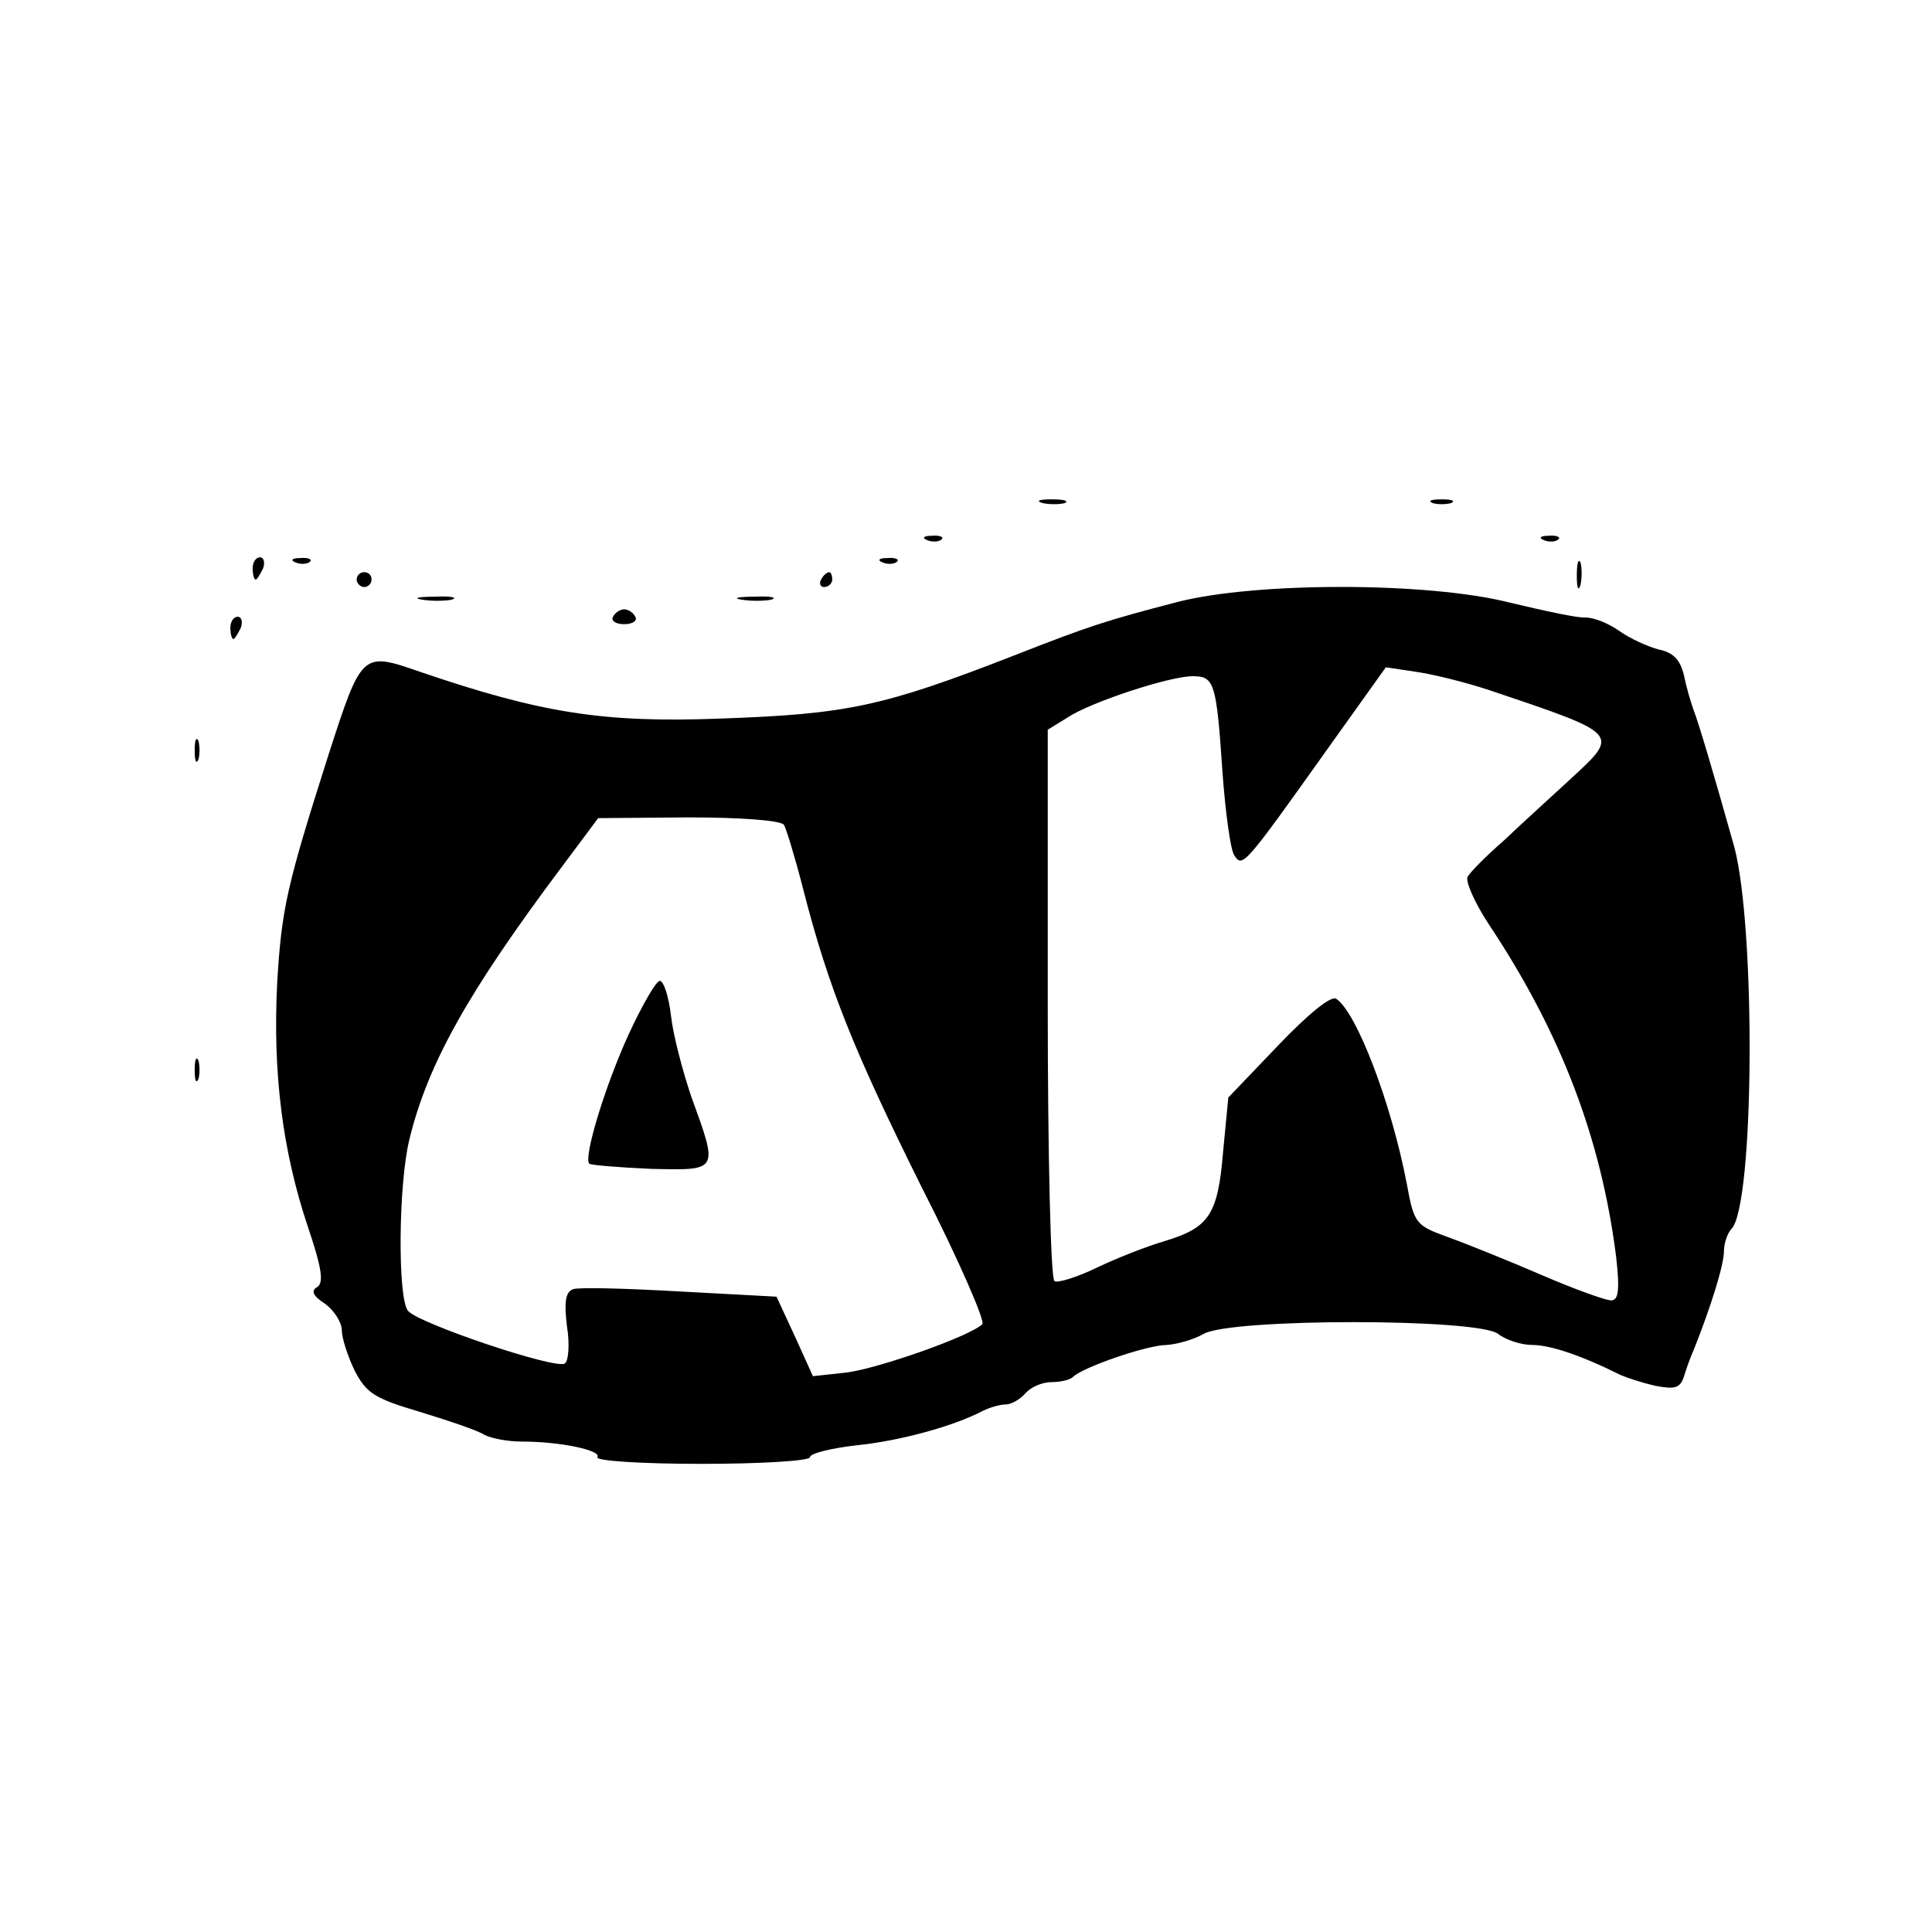 <?xml version="1.0" standalone="no"?>
<!DOCTYPE svg PUBLIC "-//W3C//DTD SVG 20010904//EN"
 "http://www.w3.org/TR/2001/REC-SVG-20010904/DTD/svg10.dtd">
<svg version="1.0" xmlns="http://www.w3.org/2000/svg"
 width="260pt" height="260pt" viewBox="0 0 260 260"
 preserveAspectRatio="xMidYMid meet">
<g transform="translate(0,260) scale(0.1,-0.1)"
fill="#000000" stroke="none">
<path d="M1403 1923 c9 -2 23 -2 30 0 6 3 -1 5 -18 5 -16 0 -22 -2 -12 -5z"/>
<path d="M1928 1923 c6 -2 18 -2 25 0 6 3 1 5 -13 5 -14 0 -19 -2 -12 -5z"/>
<path d="M1248 1873 c7 -3 16 -2 19 1 4 3 -2 6 -13 5 -11 0 -14 -3 -6 -6z"/>
<path d="M2078 1873 c7 -3 16 -2 19 1 4 3 -2 6 -13 5 -11 0 -14 -3 -6 -6z"/>
<path d="M340 1835 c0 -8 2 -15 4 -15 2 0 6 7 10 15 3 8 1 15 -4 15 -6 0 -10
-7 -10 -15z"/>
<path d="M398 1843 c7 -3 16 -2 19 1 4 3 -2 6 -13 5 -11 0 -14 -3 -6 -6z"/>
<path d="M1188 1843 c7 -3 16 -2 19 1 4 3 -2 6 -13 5 -11 0 -14 -3 -6 -6z"/>
<path d="M2122 1825 c0 -16 2 -22 5 -12 2 9 2 23 0 30 -3 6 -5 -1 -5 -18z"/>
<path d="M480 1820 c0 -5 5 -10 10 -10 6 0 10 5 10 10 0 6 -4 10 -10 10 -5 0
-10 -4 -10 -10z"/>
<path d="M1105 1820 c-3 -5 -1 -10 4 -10 6 0 11 5 11 10 0 6 -2 10 -4 10 -3 0
-8 -4 -11 -10z"/>
<path d="M1585 1790 c-96 -25 -118 -32 -220 -72 -177 -69 -225 -79 -395 -85
-157 -6 -241 7 -405 63 -78 27 -78 27 -123 -112 -56 -176 -63 -206 -69 -307
-6 -121 7 -225 41 -327 19 -56 22 -76 13 -82 -9 -5 -6 -12 11 -23 12 -9 22
-25 22 -35 0 -11 8 -35 17 -54 16 -31 27 -38 88 -56 39 -12 78 -25 87 -31 10
-5 32 -9 50 -9 53 0 108 -12 102 -21 -3 -5 60 -9 140 -9 80 0 146 4 146 9 0 5
28 12 63 16 59 6 131 26 169 46 10 5 24 9 32 9 7 0 19 7 26 15 7 8 22 15 35
15 12 0 25 3 29 7 13 13 100 43 126 43 14 1 36 7 50 15 37 21 368 21 396 0 10
-8 31 -15 46 -15 24 0 66 -14 118 -40 9 -4 30 -11 48 -15 26 -5 33 -3 38 12 3
10 9 27 14 38 23 58 40 113 40 131 0 11 5 25 10 30 31 31 33 404 4 514 -27 96
-47 164 -55 185 -4 11 -10 32 -13 47 -5 20 -14 30 -34 34 -15 4 -39 15 -53 25
-14 10 -34 18 -45 18 -10 -1 -56 9 -102 20 -110 28 -341 28 -447 1z m420 -119
c175 -59 175 -58 110 -118 -27 -25 -69 -63 -91 -84 -23 -20 -45 -42 -49 -49
-3 -6 9 -34 28 -63 98 -147 152 -290 172 -449 5 -45 3 -58 -7 -58 -7 0 -49 15
-93 34 -44 19 -101 42 -126 51 -44 16 -46 18 -56 73 -21 109 -68 231 -95 248
-7 4 -37 -20 -78 -63 l-67 -70 -7 -73 c-7 -85 -19 -102 -78 -120 -24 -7 -65
-23 -92 -36 -27 -13 -53 -21 -57 -18 -5 3 -9 171 -9 373 l0 369 26 16 c31 21
138 56 169 56 29 0 32 -8 40 -127 4 -56 11 -107 16 -114 11 -17 13 -15 124
141 l80 112 40 -6 c22 -3 67 -14 100 -25z m-950 -181 c3 -5 15 -44 26 -87 34
-133 69 -219 160 -402 49 -96 85 -179 81 -183 -16 -16 -138 -59 -182 -65 l-46
-5 -24 53 -25 54 -130 7 c-71 4 -136 6 -144 3 -10 -4 -12 -17 -8 -50 4 -24 2
-47 -3 -50 -13 -8 -197 54 -211 71 -14 17 -13 170 2 231 25 102 79 198 204
365 l50 67 122 1 c69 0 124 -4 128 -10z"/>
<path d="M846 1208 c-32 -70 -61 -166 -53 -174 2 -2 39 -5 83 -7 92 -2 91 -4
54 98 -11 33 -24 81 -27 108 -3 26 -10 47 -15 47 -5 0 -24 -33 -42 -72z"/>
<path d="M568 1793 c12 -2 30 -2 40 0 9 3 -1 5 -23 4 -22 0 -30 -2 -17 -4z"/>
<path d="M998 1793 c12 -2 30 -2 40 0 9 3 -1 5 -23 4 -22 0 -30 -2 -17 -4z"/>
<path d="M825 1770 c-3 -5 3 -10 15 -10 12 0 18 5 15 10 -3 6 -10 10 -15 10
-5 0 -12 -4 -15 -10z"/>
<path d="M310 1755 c0 -8 2 -15 4 -15 2 0 6 7 10 15 3 8 1 15 -4 15 -6 0 -10
-7 -10 -15z"/>
<path d="M262 1590 c0 -14 2 -19 5 -12 2 6 2 18 0 25 -3 6 -5 1 -5 -13z"/>
<path d="M262 1160 c0 -14 2 -19 5 -12 2 6 2 18 0 25 -3 6 -5 1 -5 -13z"/>
</g>
</svg>
